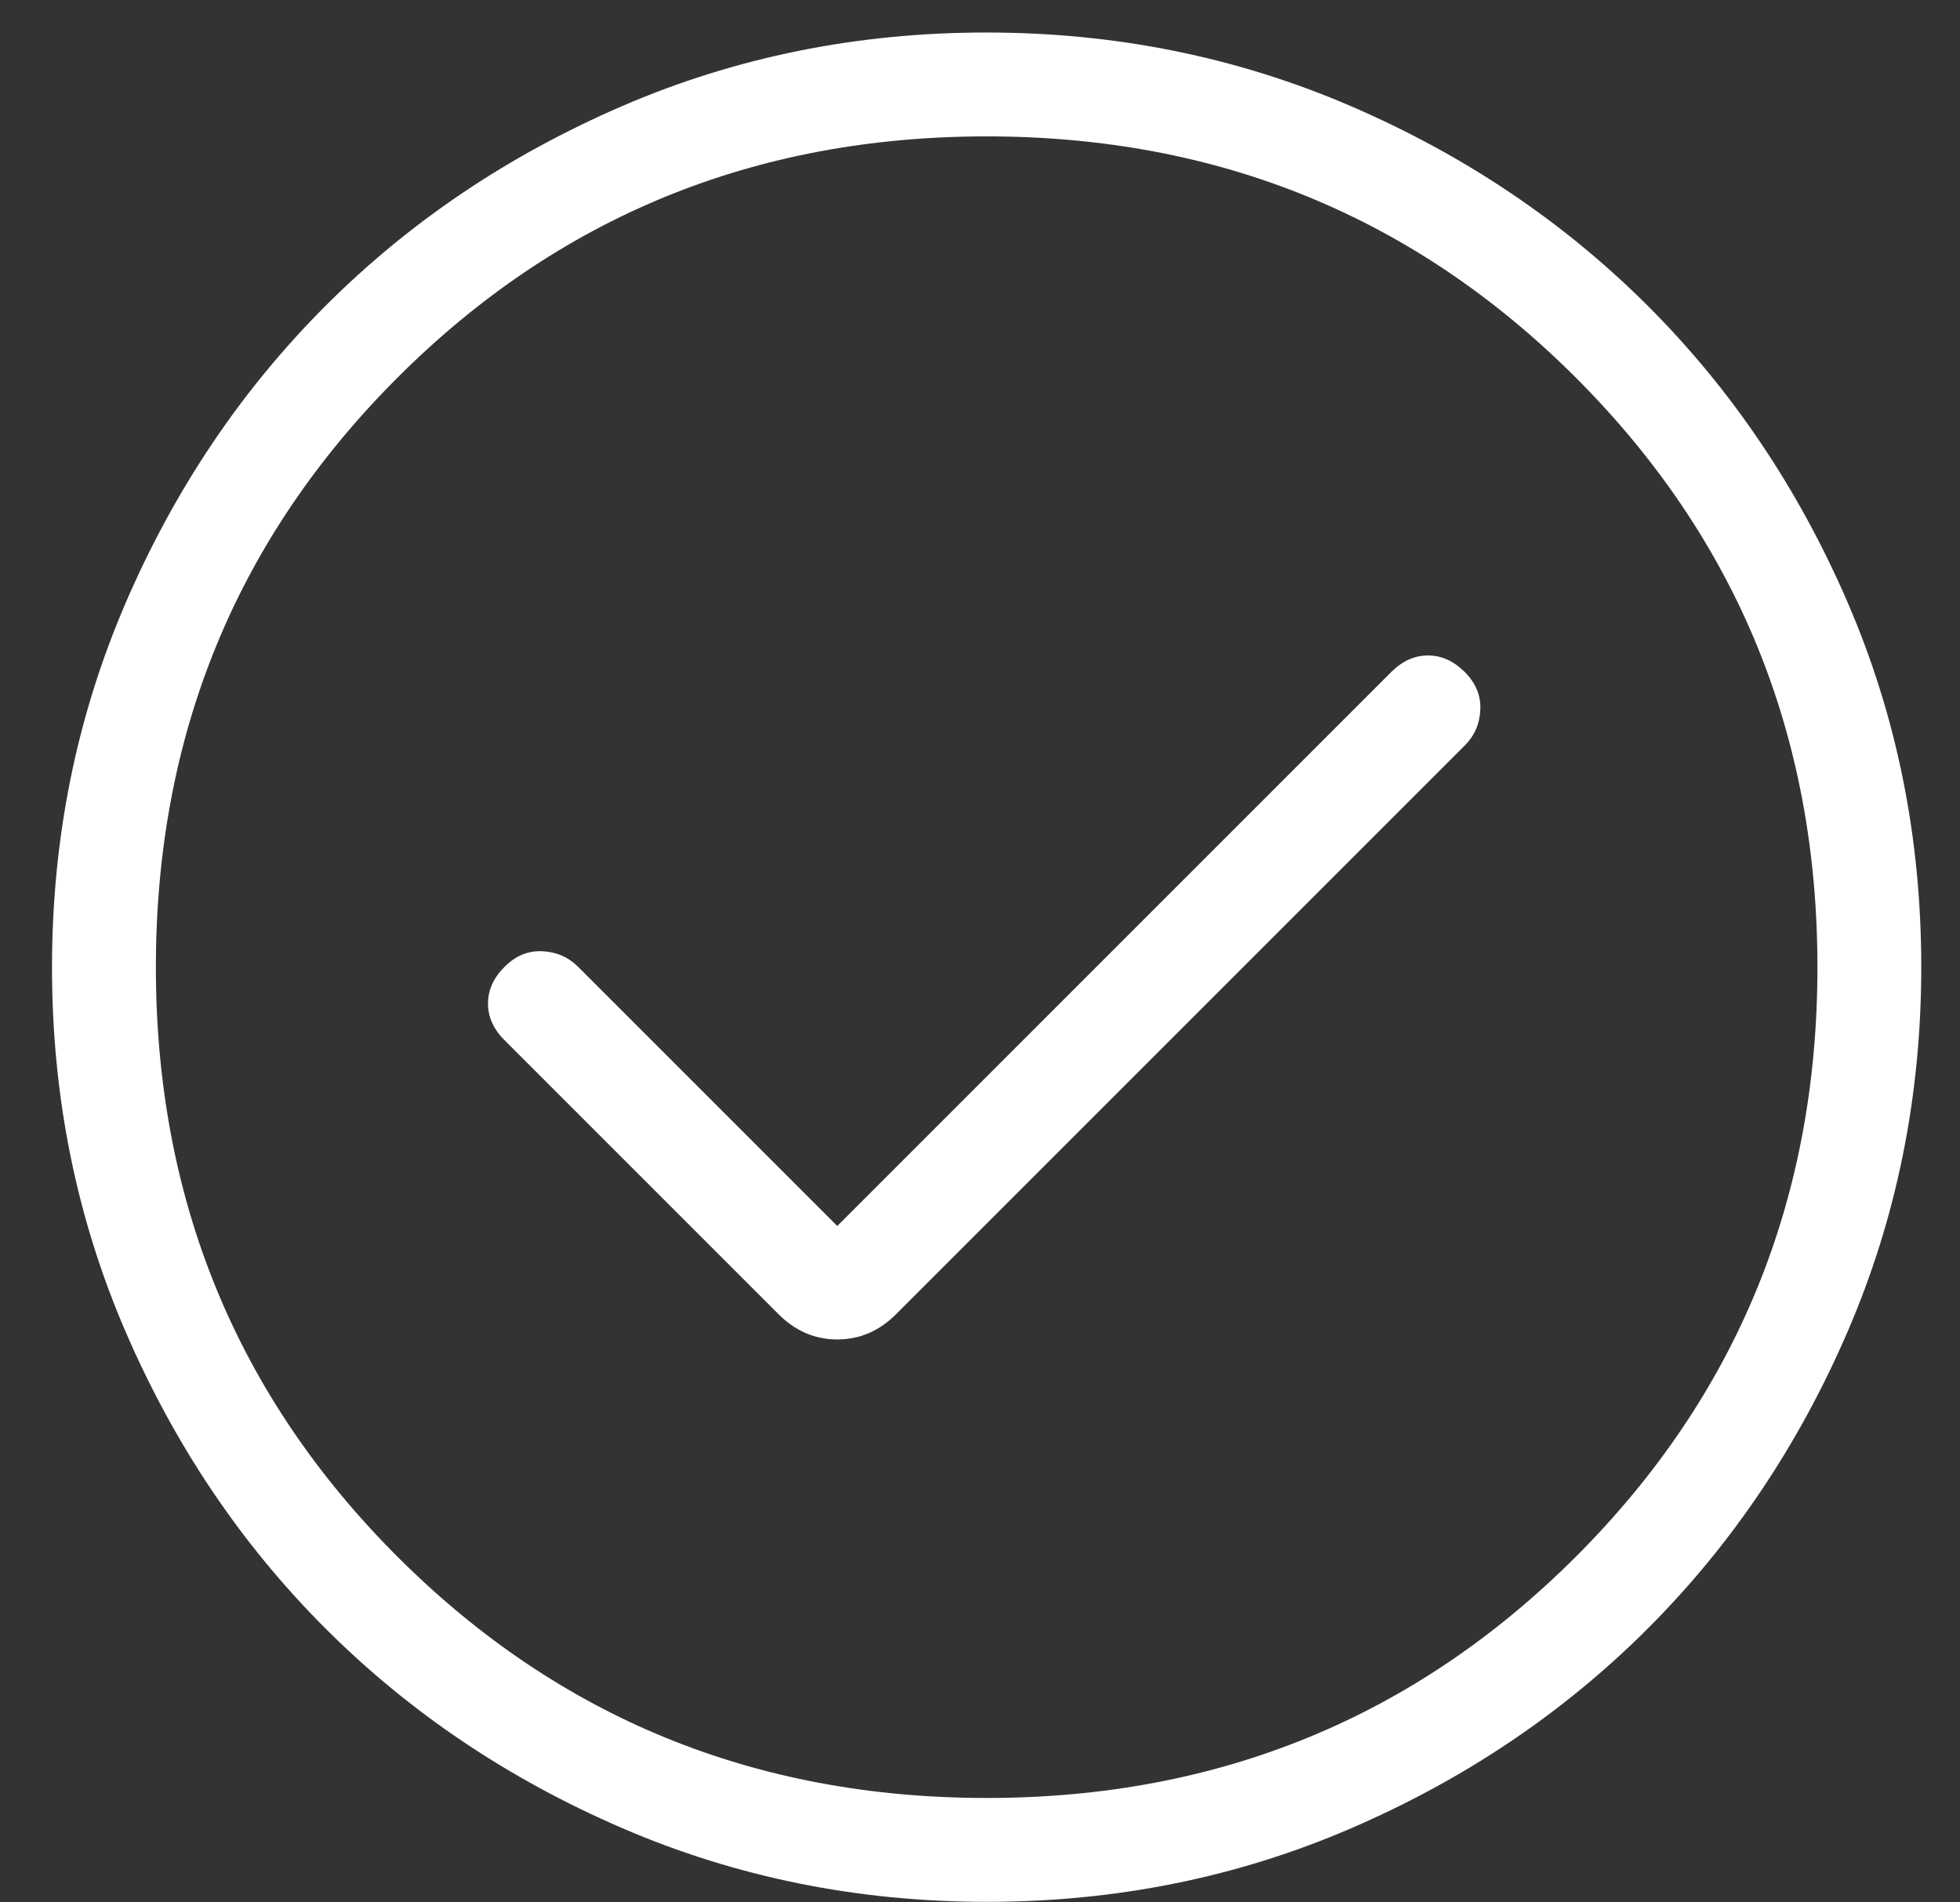 <svg width="34" height="33" viewBox="0 0 34 33" fill="none" xmlns="http://www.w3.org/2000/svg">
<rect x="0" y="0" width="34" height="33" fill="#333333" stroke="none"/>
<path d="M14.524 21.267L10.028 16.771C9.859 16.602 9.652 16.512 9.407 16.501C9.162 16.489 8.944 16.579 8.753 16.771C8.561 16.962 8.465 17.175 8.465 17.408C8.465 17.641 8.561 17.854 8.753 18.045L13.506 22.798C13.797 23.089 14.136 23.235 14.524 23.235C14.912 23.235 15.252 23.089 15.543 22.798L25.409 12.932C25.578 12.764 25.668 12.557 25.679 12.312C25.691 12.067 25.601 11.849 25.409 11.657C25.217 11.466 25.005 11.37 24.772 11.37C24.538 11.37 24.326 11.466 24.134 11.657L14.524 21.267ZM17.121 32.991C14.879 32.991 12.771 32.565 10.798 31.714C8.824 30.863 7.107 29.709 5.647 28.25C4.187 26.791 3.032 25.076 2.18 23.104C1.328 21.133 0.902 19.026 0.902 16.783C0.902 14.541 1.328 12.434 2.179 10.46C3.03 8.486 4.184 6.77 5.643 5.309C7.101 3.849 8.817 2.694 10.789 1.842C12.76 0.99 14.867 0.564 17.11 0.564C19.352 0.564 21.459 0.99 23.433 1.841C25.407 2.692 27.123 3.846 28.584 5.305C30.044 6.764 31.199 8.479 32.051 10.451C32.903 12.422 33.328 14.53 33.328 16.772C33.328 19.014 32.903 21.121 32.052 23.095C31.201 25.069 30.047 26.785 28.588 28.246C27.129 29.706 25.414 30.861 23.442 31.713C21.47 32.565 19.363 32.991 17.121 32.991ZM17.115 31.189C21.139 31.189 24.546 29.793 27.339 27.001C30.131 24.209 31.527 20.801 31.527 16.777C31.527 12.754 30.131 9.347 27.339 6.554C24.546 3.762 21.139 2.366 17.115 2.366C13.092 2.366 9.684 3.762 6.892 6.554C4.1 9.347 2.704 12.754 2.704 16.777C2.704 20.801 4.1 24.209 6.892 27.001C9.684 29.793 13.092 31.189 17.115 31.189Z" fill="white"/>
</svg>
